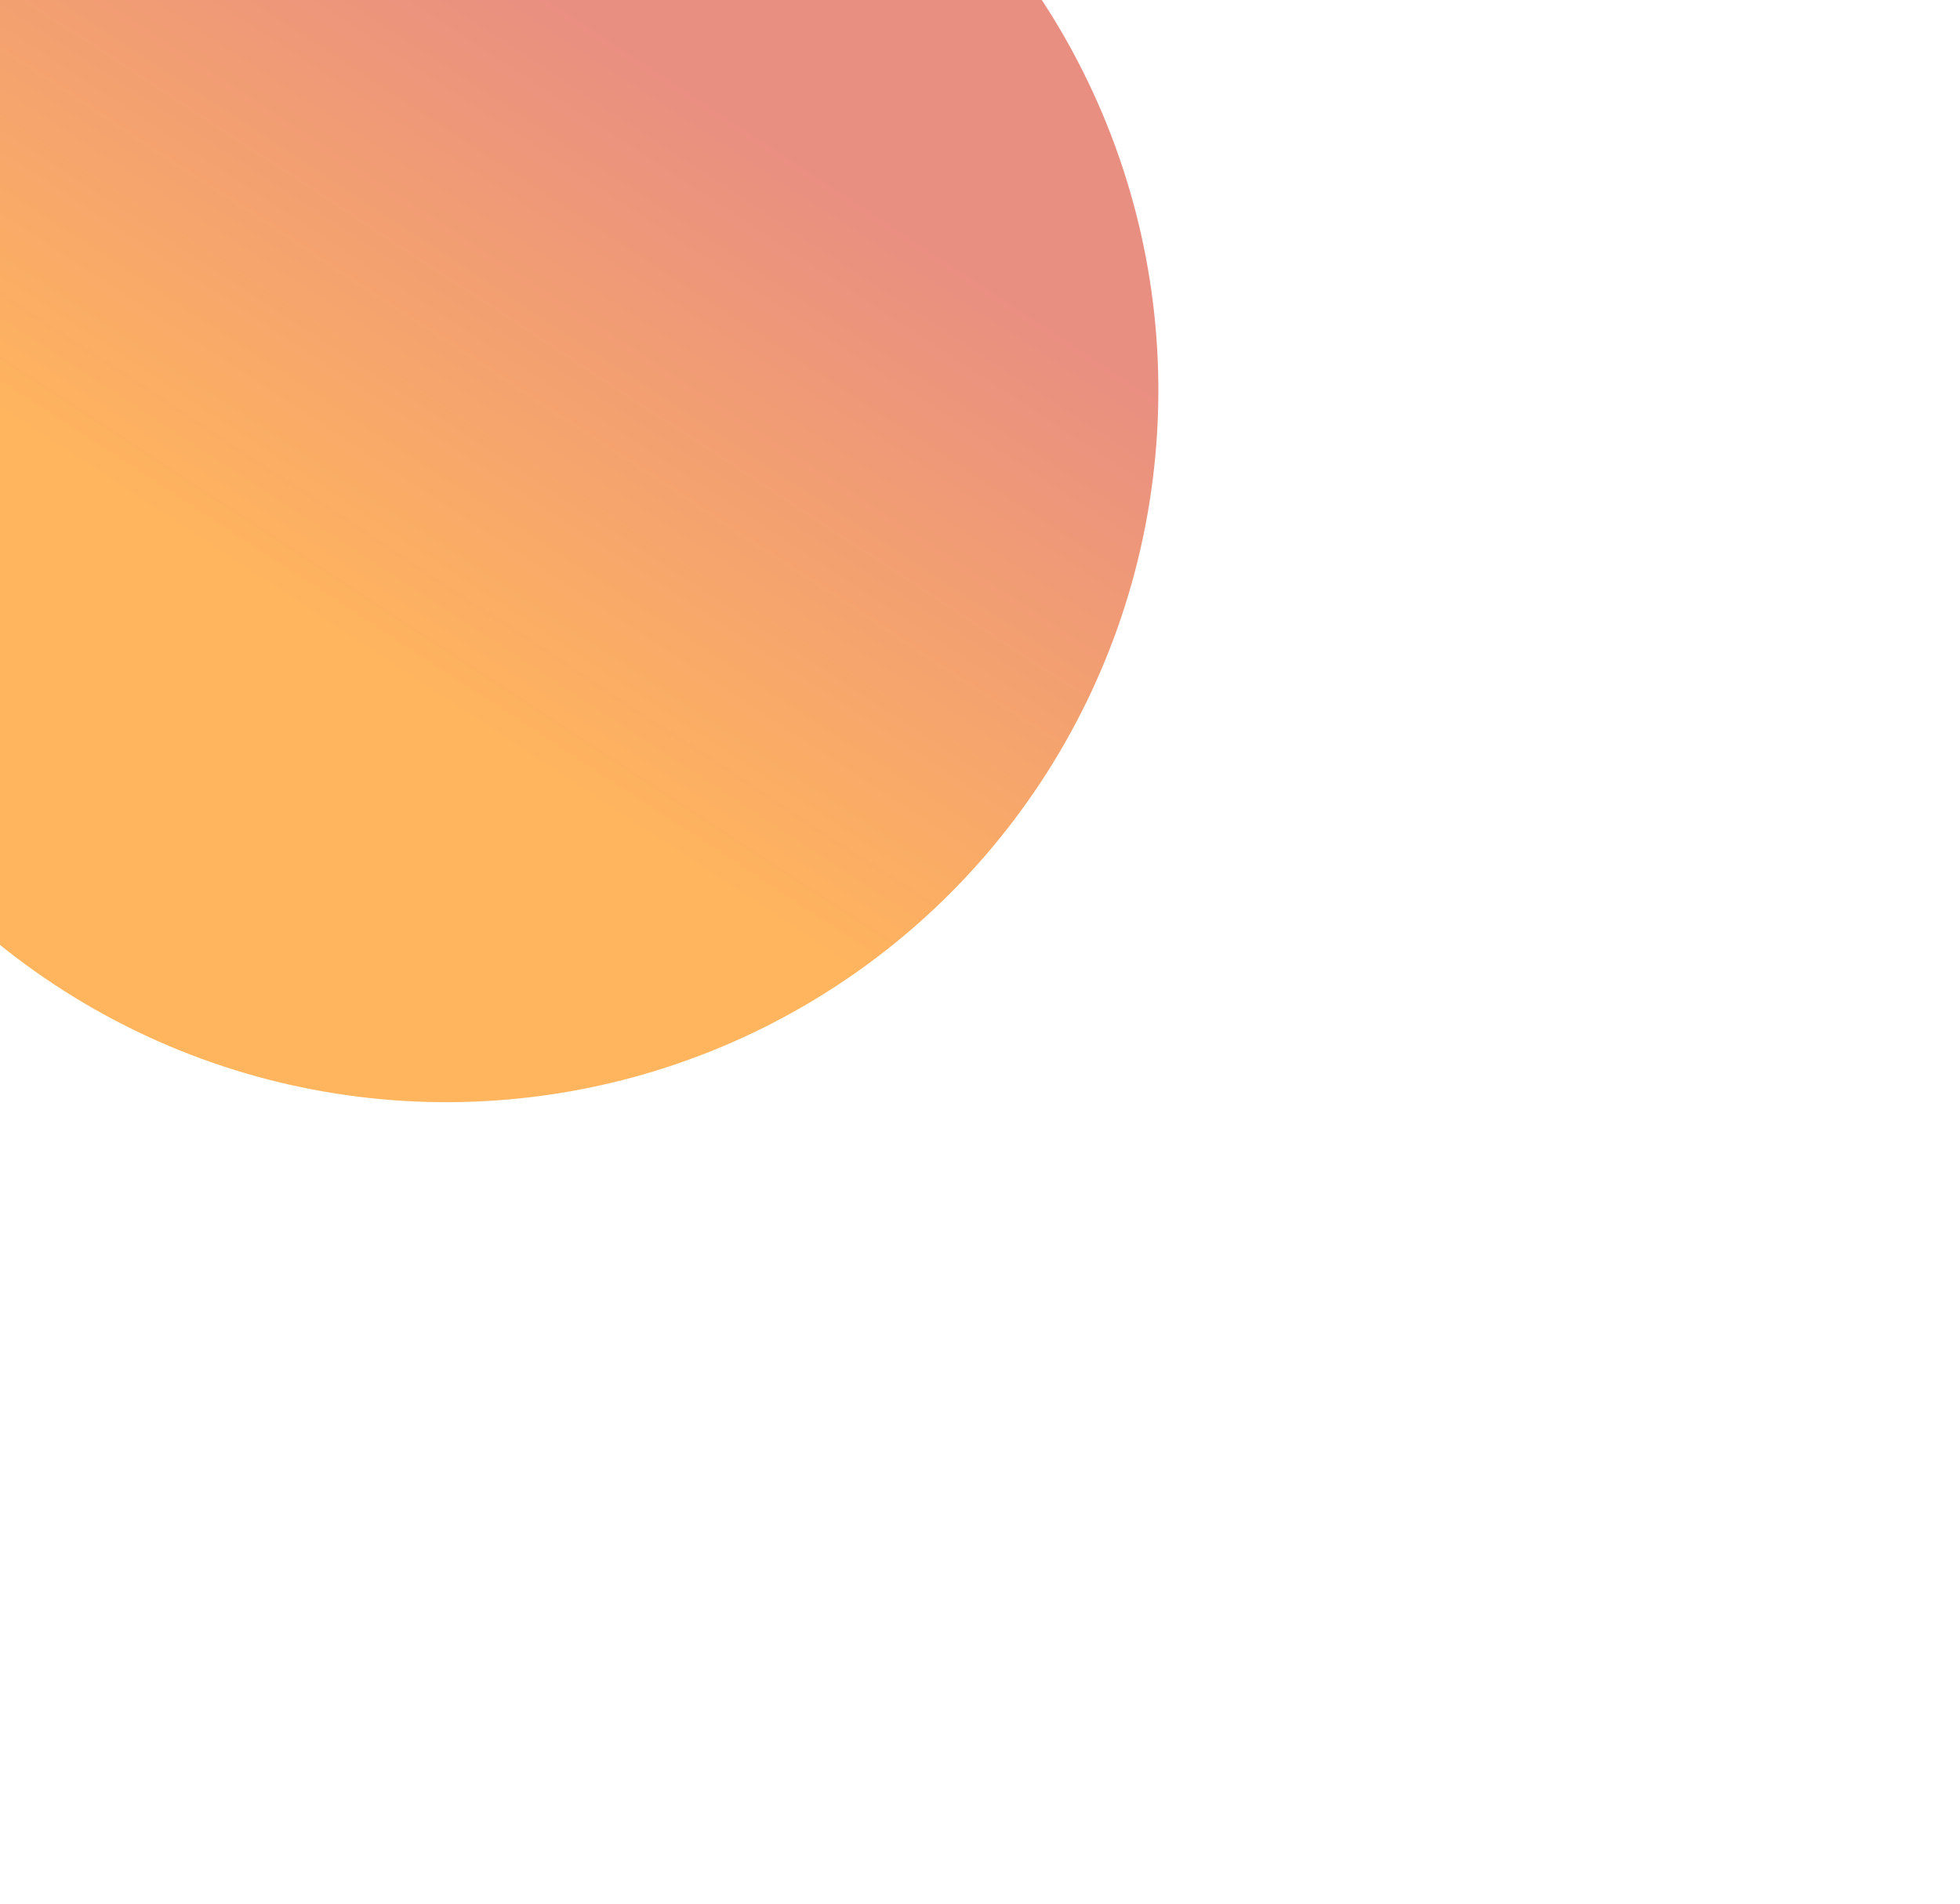 <svg width="980" height="952" viewBox="0 0 980 952" fill="none" xmlns="http://www.w3.org/2000/svg">
<g filter="url(#filter0_f_744_2270)">
<circle cx="223.184" cy="195.184" r="356" transform="rotate(123.404 223.184 195.184)" fill="url(#paint0_linear_744_2270)" fill-opacity="0.8"/>
</g>
<defs>
<filter id="filter0_f_744_2270" x="-532.855" y="-560.856" width="1512.08" height="1512.08" filterUnits="userSpaceOnUse" color-interpolation-filters="sRGB">
<feFlood flood-opacity="0" result="BackgroundImageFix"/>
<feBlend mode="normal" in="SourceGraphic" in2="BackgroundImageFix" result="shape"/>
<feGaussianBlur stdDeviation="200" result="effect1_foregroundBlur_744_2270"/>
</filter>
<linearGradient id="paint0_linear_744_2270" x1="-132.816" y1="226.728" x2="528.334" y2="225.138" gradientUnits="userSpaceOnUse">
<stop offset="0.248" stop-color="#E47362"/>
<stop offset="0.745" stop-color="#FFA235"/>
</linearGradient>
</defs>
</svg>
